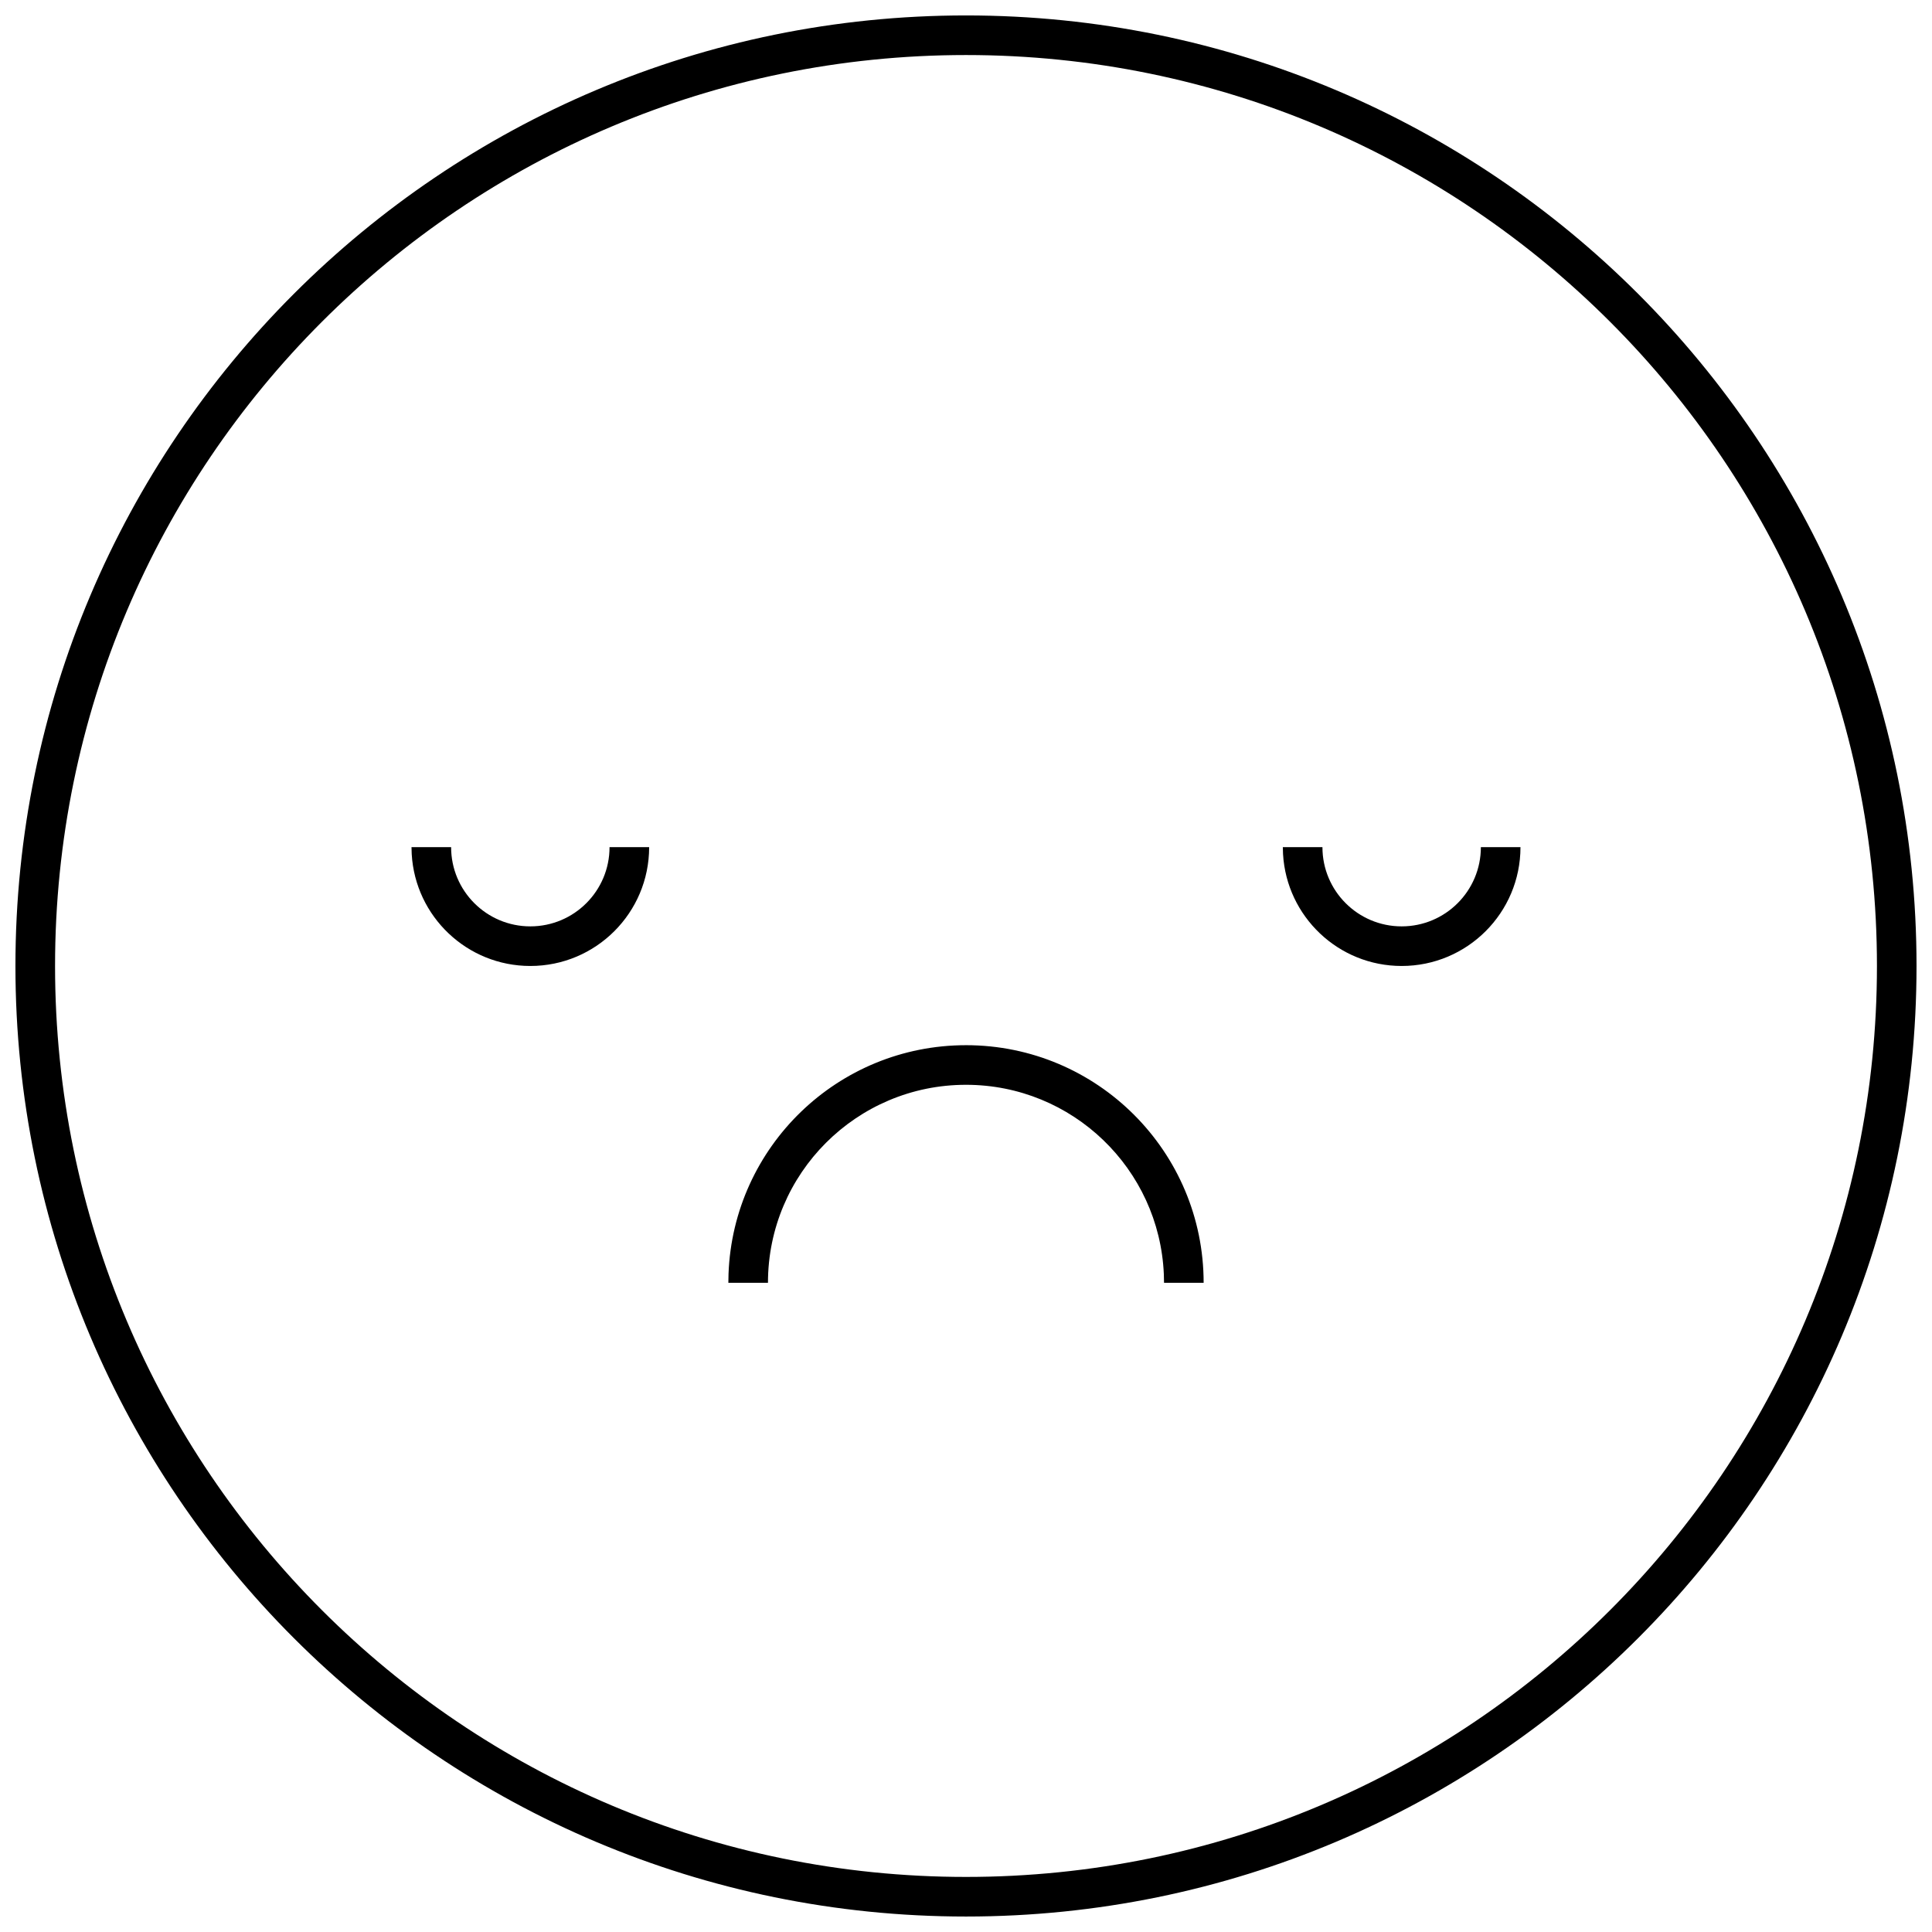 <?xml version="1.0" encoding="UTF-8"?>
<!-- Uploaded to: ICON Repo, www.iconrepo.com, Generator: ICON Repo Mixer Tools -->
<svg width="800px" height="800px" version="1.1" viewBox="144 144 512 512" xmlns="http://www.w3.org/2000/svg">
 <defs>
  <clipPath id="a">
   <path d="m148.09 148.09h503.81v503.81h-503.81z"/>
  </clipPath>
 </defs>
 <g clip-path="url(#a)">
  <path d="m400 148.09c139.12 0 251.9 112.78 251.9 251.91 0 139.12-112.78 251.9-251.9 251.9-139.12 0-251.91-112.78-251.91-251.9 0-139.12 112.78-251.91 251.91-251.91zm0 10.496c-133.33 0-241.41 108.08-241.41 241.41 0 133.32 108.08 241.41 241.41 241.41 133.32 0 241.41-108.08 241.41-241.41 0-133.33-108.08-241.41-241.41-241.41zm0 262.4c34.781 0 62.977 28.195 62.977 62.973h-10.496l-0.051-2.273c-1.191-27.93-24.211-50.203-52.43-50.203-28.984 0-52.48 23.496-52.48 52.477h-10.496l0.043-2.359c1.242-33.688 28.941-60.613 62.934-60.613zm94.461-52.48c0 11.594 9.398 20.992 20.992 20.992s20.992-9.398 20.992-20.992h10.496c0 17.391-14.098 31.488-31.488 31.488-16.766 0-30.477-13.109-31.434-29.641l-0.055-1.848zm-230.91 0c0 11.594 9.398 20.992 20.992 20.992s20.992-9.398 20.992-20.992h10.496c0 17.391-14.098 31.488-31.488 31.488-16.77 0-30.477-13.109-31.434-29.641l-0.055-1.848z" fill-rule="evenodd"/>
 </g>
</svg>